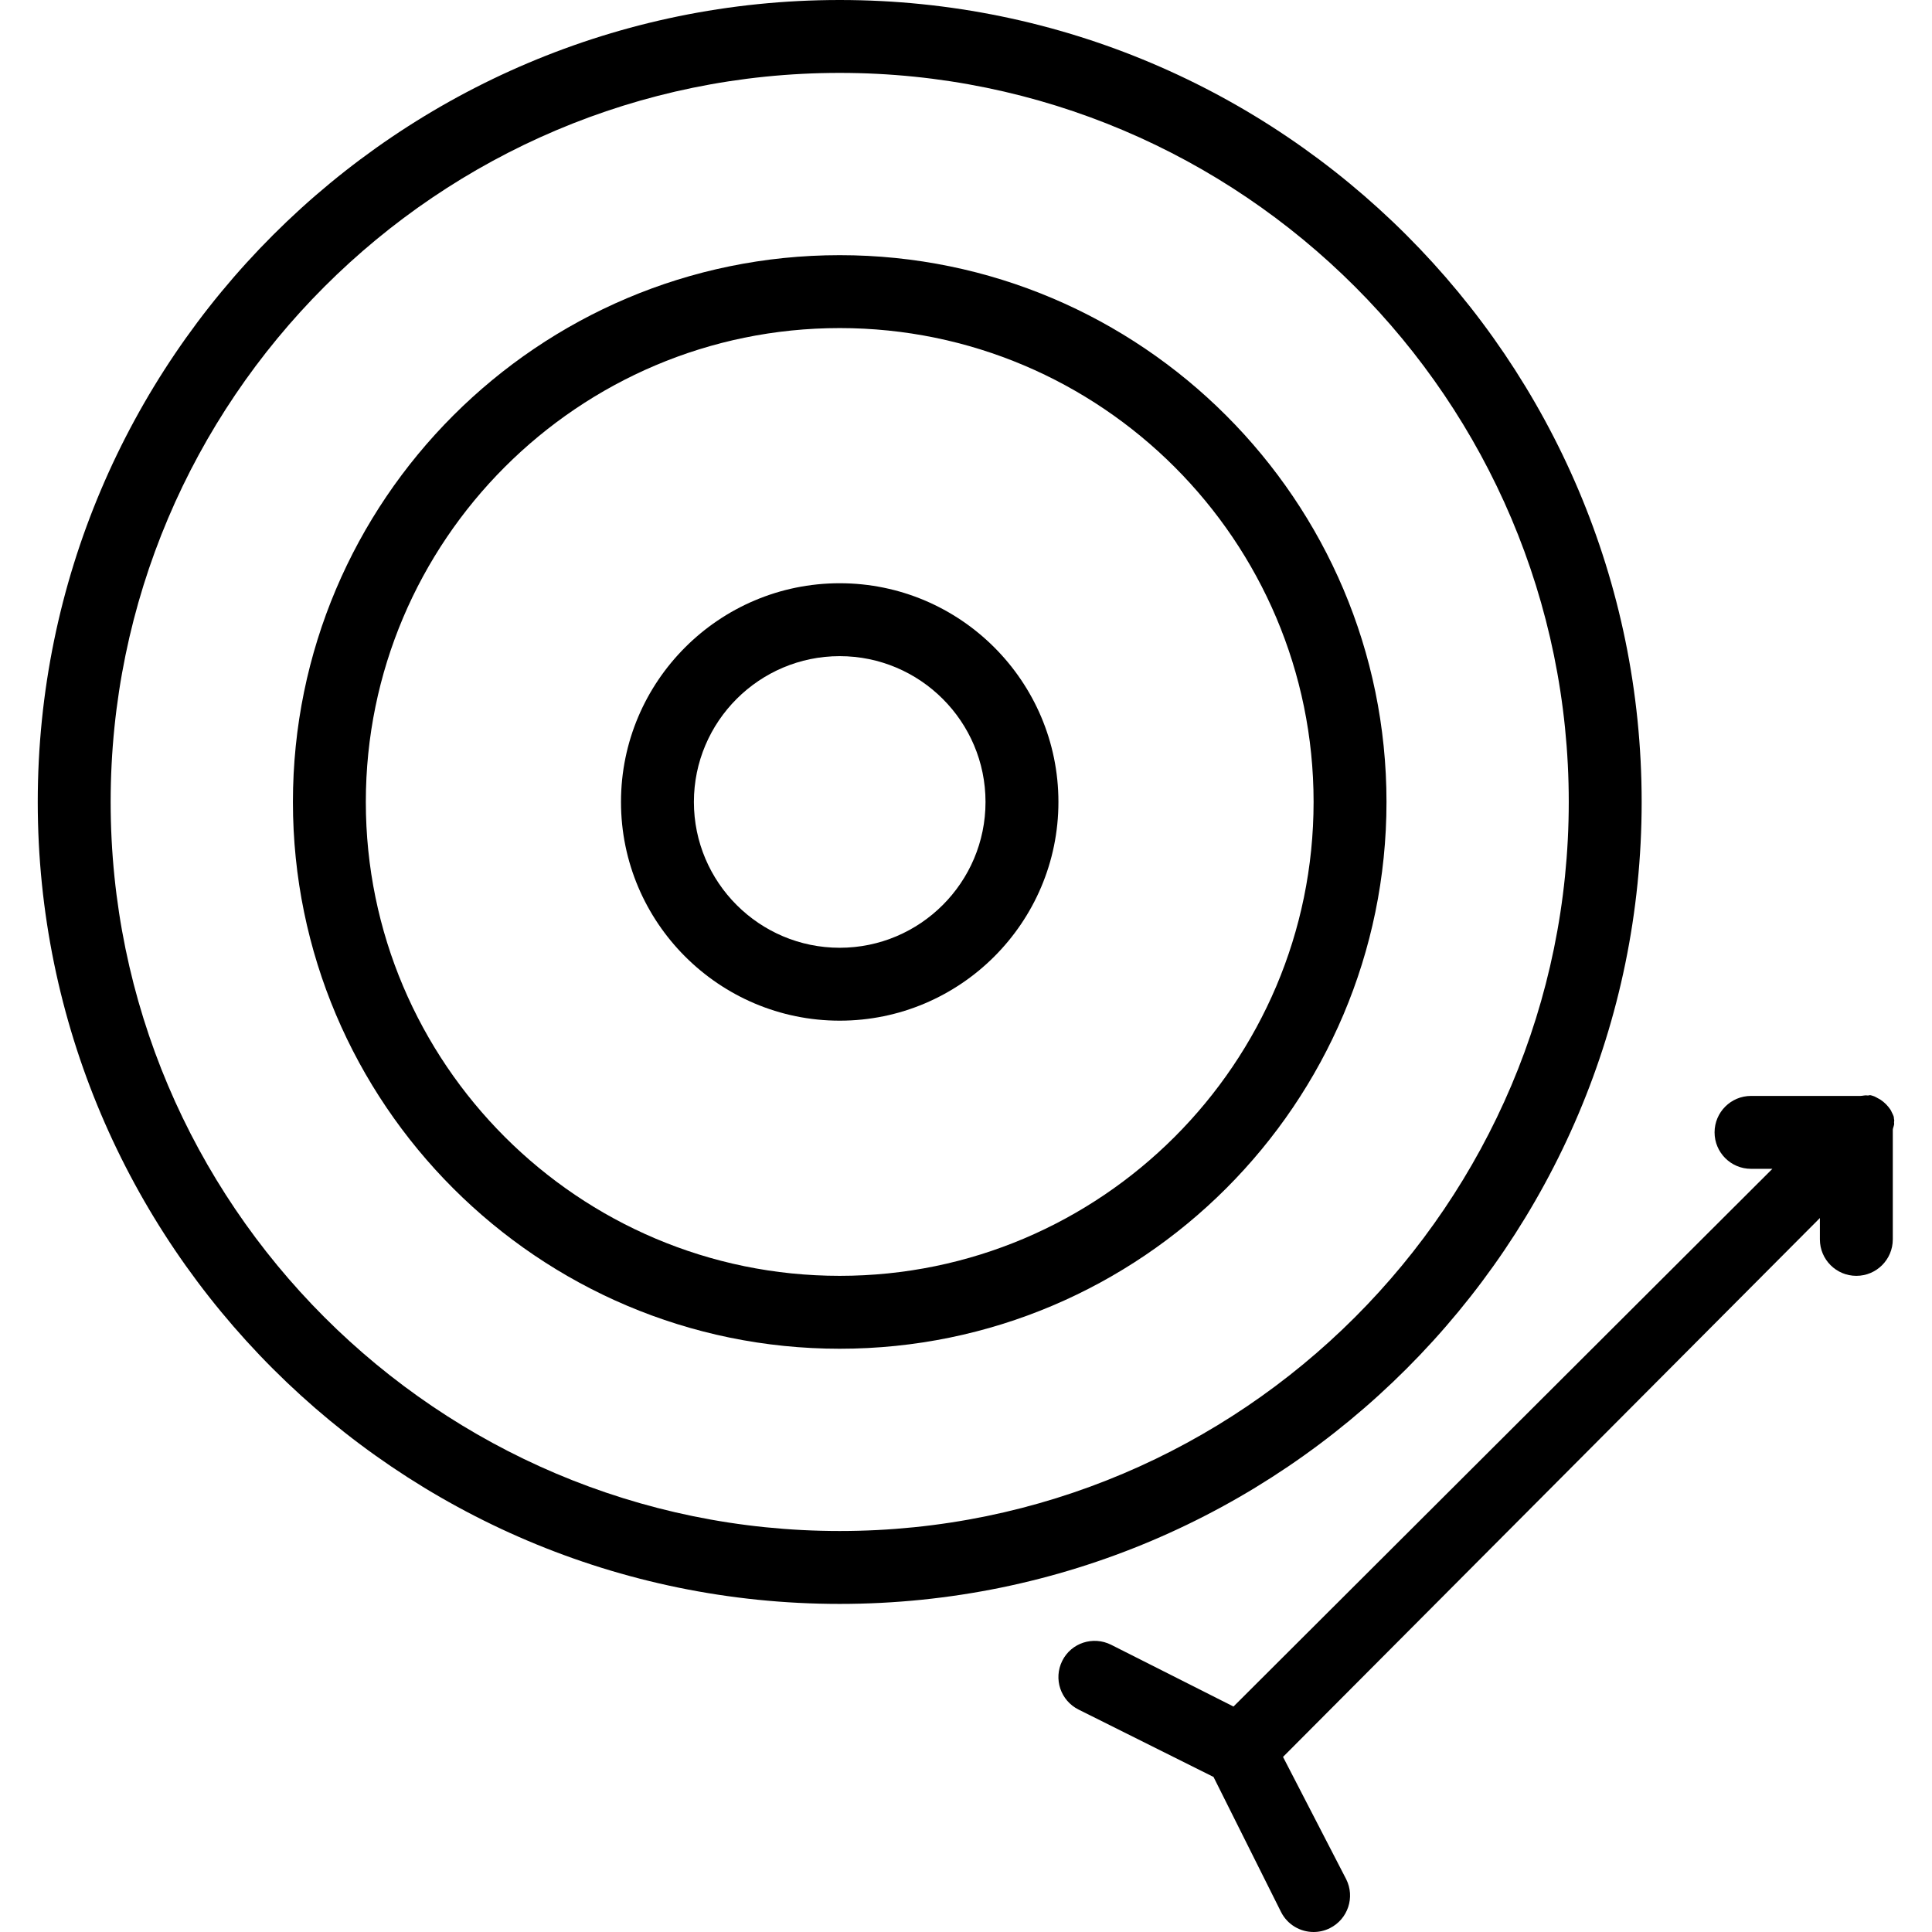<?xml version="1.0" encoding="iso-8859-1"?>
<!-- Uploaded to: SVG Repo, www.svgrepo.com, Generator: SVG Repo Mixer Tools -->
<svg fill="#000000" height="800px" width="800px" version="1.1" id="Layer_1" xmlns="http://www.w3.org/2000/svg" xmlns:xlink="http://www.w3.org/1999/xlink" 
	 viewBox="0 0 512 512" xml:space="preserve">
<g>
	<g>
		<path d="M222.531,0C105.342,0,10.004,95.339,10.004,212.526c0,117.188,95.337,212.526,212.526,212.526
			c117.186,0,212.526-95.339,212.526-212.526C435.057,95.339,339.717,0,222.531,0z M222.531,405.732
			c-106.533,0-193.206-86.674-193.206-193.206c0-106.532,86.672-193.206,193.206-193.206c106.532,0,193.206,86.674,193.206,193.206
			C415.736,319.058,329.063,405.732,222.531,405.732z"/>
	</g>
</g>
<g>
	<g>
		<path d="M222.531,67.622c-79.9,0-144.904,65.004-144.904,144.904s65.004,144.904,144.904,144.904
			c79.899,0,144.904-65.004,144.904-144.904S302.43,67.622,222.531,67.622z M222.531,338.11
			c-69.251,0-125.584-56.334-125.584-125.584c0-69.25,56.333-125.584,125.584-125.584c69.249,0,125.584,56.334,125.584,125.584
			C348.114,281.776,291.78,338.11,222.531,338.11z"/>
	</g>
</g>
<g>
	<g>
		<path d="M222.531,154.565c-31.962,0-57.962,26-57.962,57.962c0,31.962,26,57.962,57.962,57.962c31.961,0,57.962-26,57.962-57.962
			C280.492,180.564,254.491,154.565,222.531,154.565z M222.531,251.168c-21.308,0-38.641-17.335-38.641-38.641
			c0-21.306,17.333-38.641,38.641-38.641c21.305,0,38.641,17.335,38.641,38.641C261.172,233.833,243.836,251.168,222.531,251.168z"
			/>
	</g>
</g>
<g>
	<g>
		<path d="M501.971,296.74c-0.094-0.323-0.036-0.651-0.165-0.965c-0.139-0.335-0.262-0.641-0.436-0.955
			c-0.13-0.235-0.2-0.48-0.35-0.706c-0.709-1.061-1.602-1.973-2.664-2.682c-0.226-0.151-0.463-0.253-0.698-0.383
			c-0.315-0.174-0.616-0.363-0.952-0.502c-0.314-0.13-0.639-0.204-0.962-0.299c-0.279-0.083-0.546,0.12-0.836,0.063
			c-0.624-0.124-1.256,0.12-1.889,0.12h-28.981c-5.335,0-9.66,4.325-9.66,9.66s4.325,9.66,9.66,9.66h5.659l-142.81,142.499
			l-32.415-16.363c-4.788-2.401-10.579-0.525-12.962,4.243c-2.387,4.775-0.453,10.537,4.321,12.924l35.764,17.857l17.877,35.754
			c1.693,3.387,5.104,5.34,8.651,5.335c1.449,0,2.924-0.328,4.311-1.021c4.775-2.387,6.709-8.19,4.322-12.963l-16.743-32.416
			l142.275-142.81v5.66c0,5.335,4.325,9.66,9.66,9.66s9.66-4.325,9.66-9.66v-28.981c0-0.634,0.468-1.268,0.344-1.891
			C501.895,297.287,502.054,297.02,501.971,296.74z"/>
	</g>
</g>
</svg>
